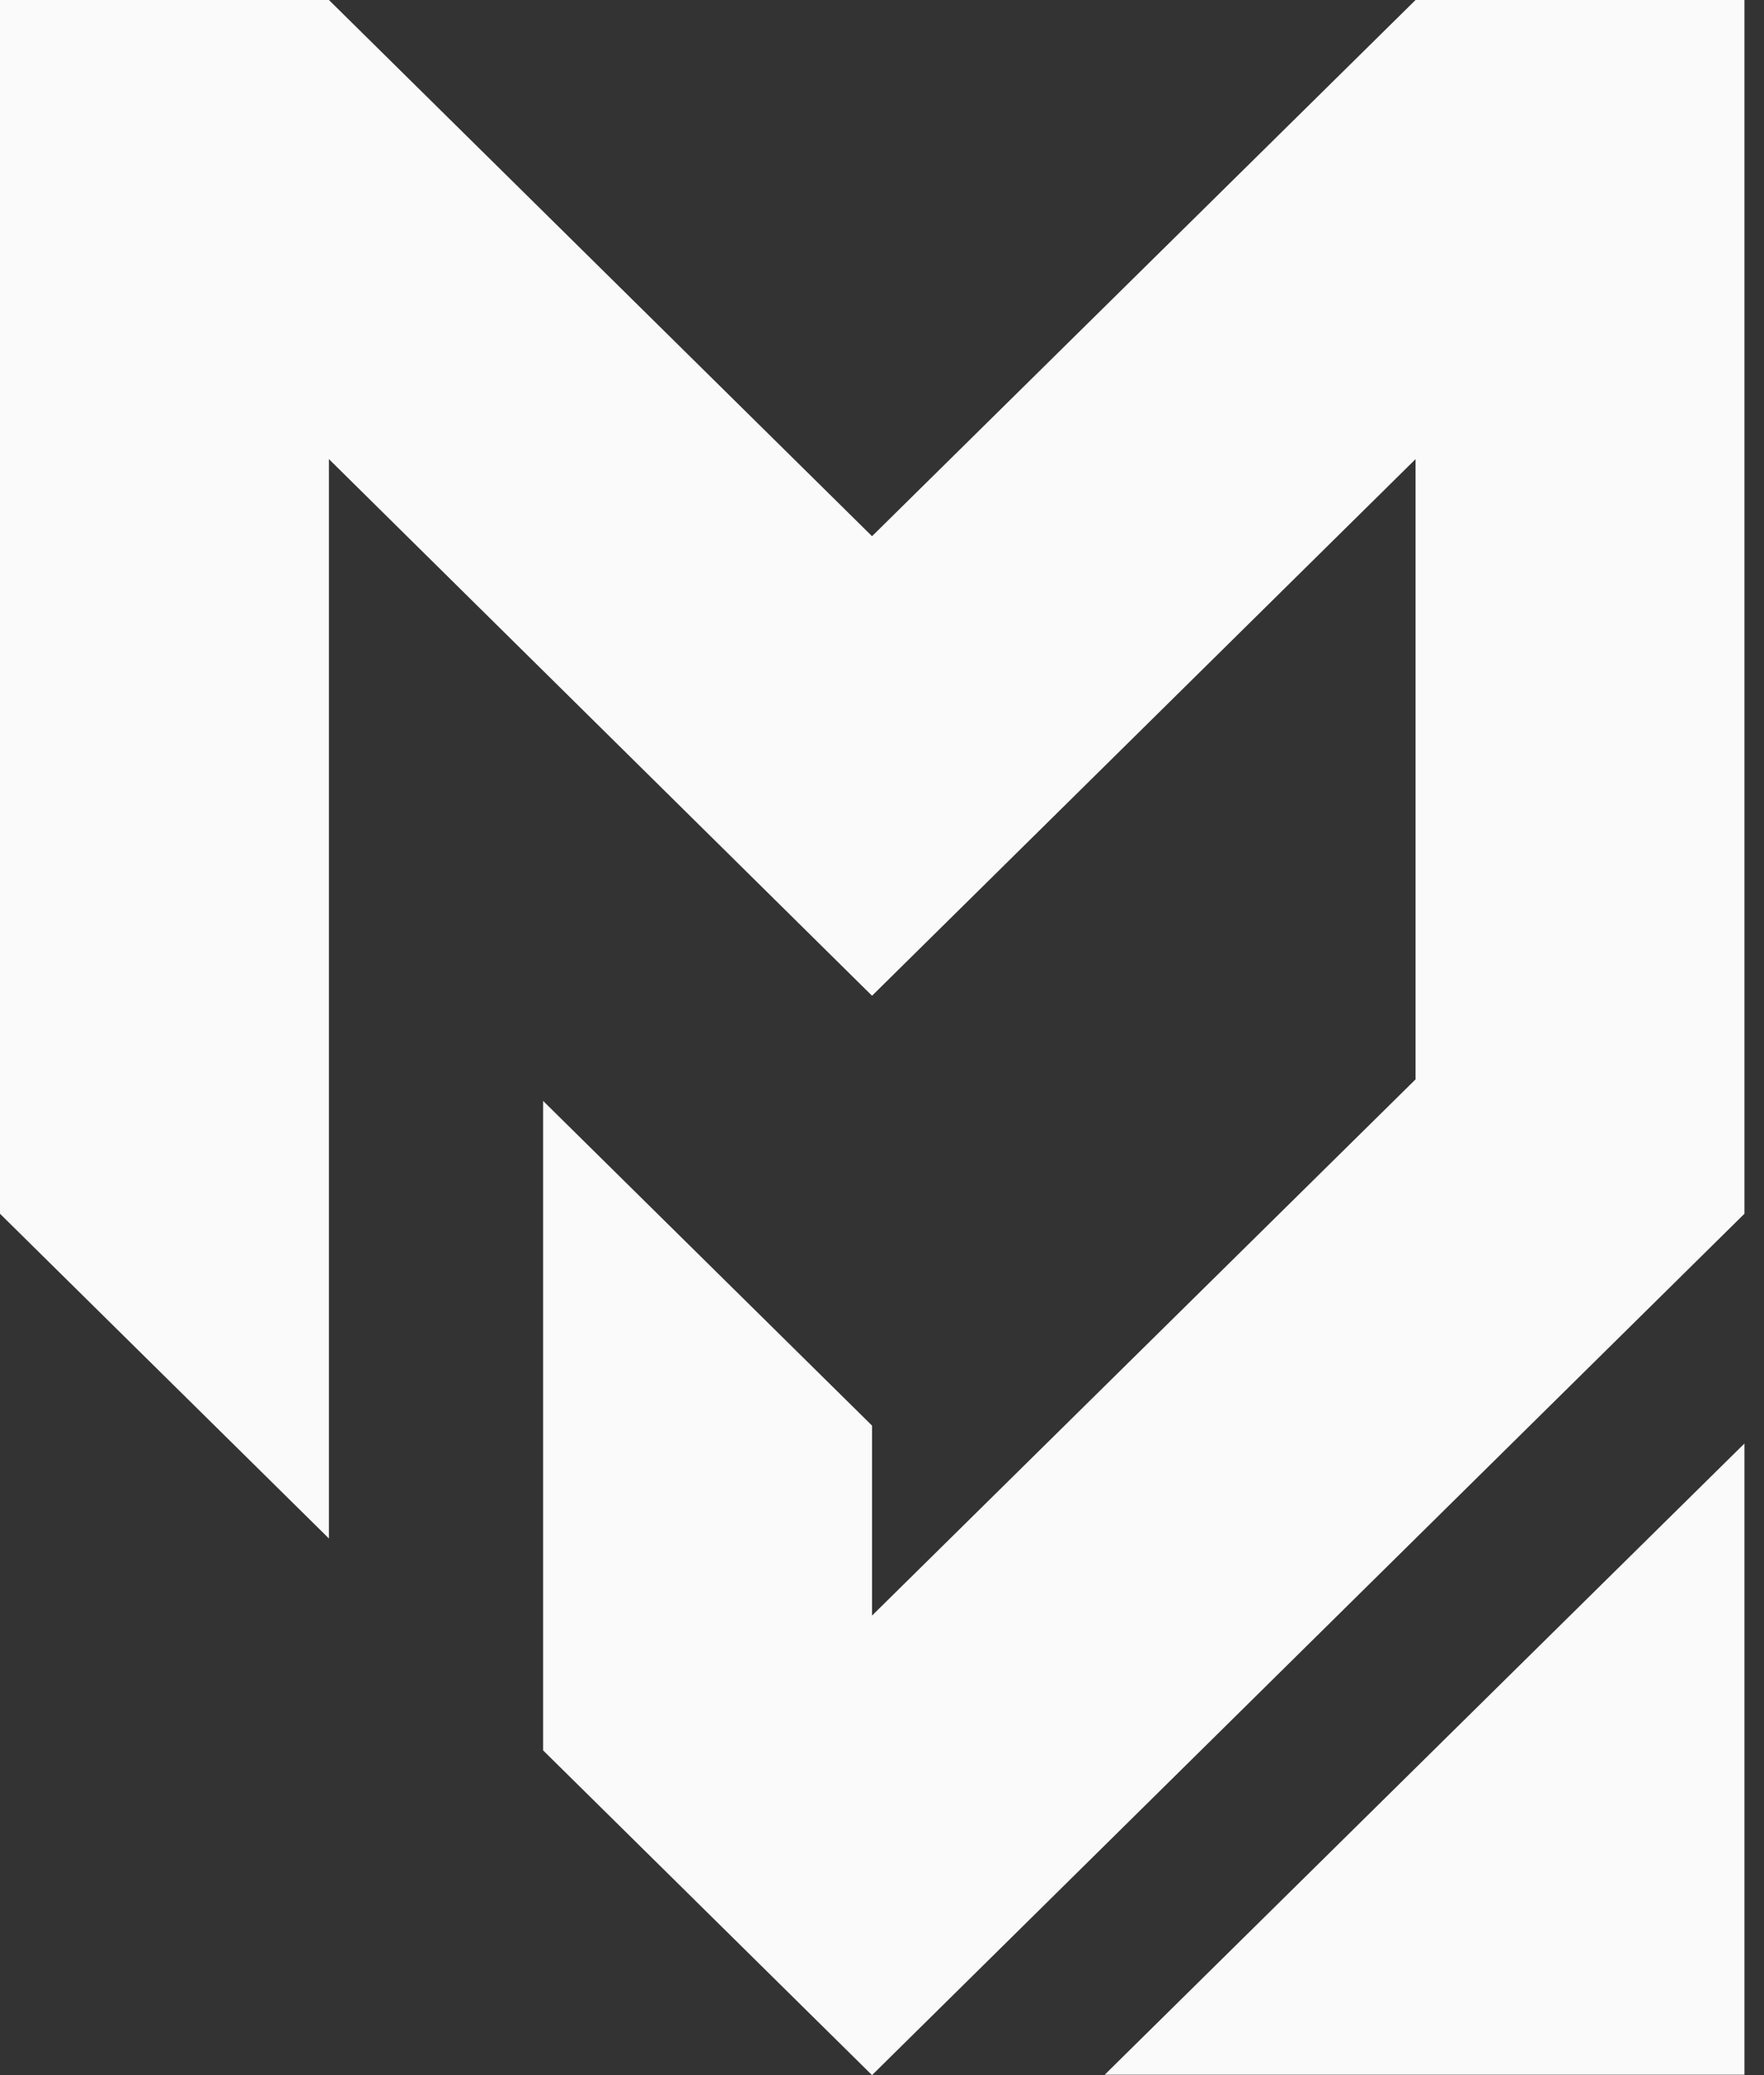 <svg width="34" height="40" viewBox="0 0 34 40" fill="none" xmlns="http://www.w3.org/2000/svg">
<rect x="0" y="0" width="34" height="40" fill="#333333" stroke="none"/>
<g clip-path="url(#clip0_10_146)">
<path d="M27.284 0L16.808 10.336L6.34 0H0V23.396L6.34 29.656V8.85L16.808 19.194L27.284 8.85V20.806L16.808 31.142V27.48L10.468 21.221V33.74L16.808 40L33.544 23.474L33.623 23.396V0H27.284Z" fill="#FAFAFA"/>
<path d="M33.623 39.992V27.825L21.293 39.992H33.623Z" fill="#FAFAFA"/>
</g>
<defs>
<clipPath id="clip0_10_146">
<rect width="33.623" height="40" fill="white"/>
</clipPath>
</defs>
</svg>
